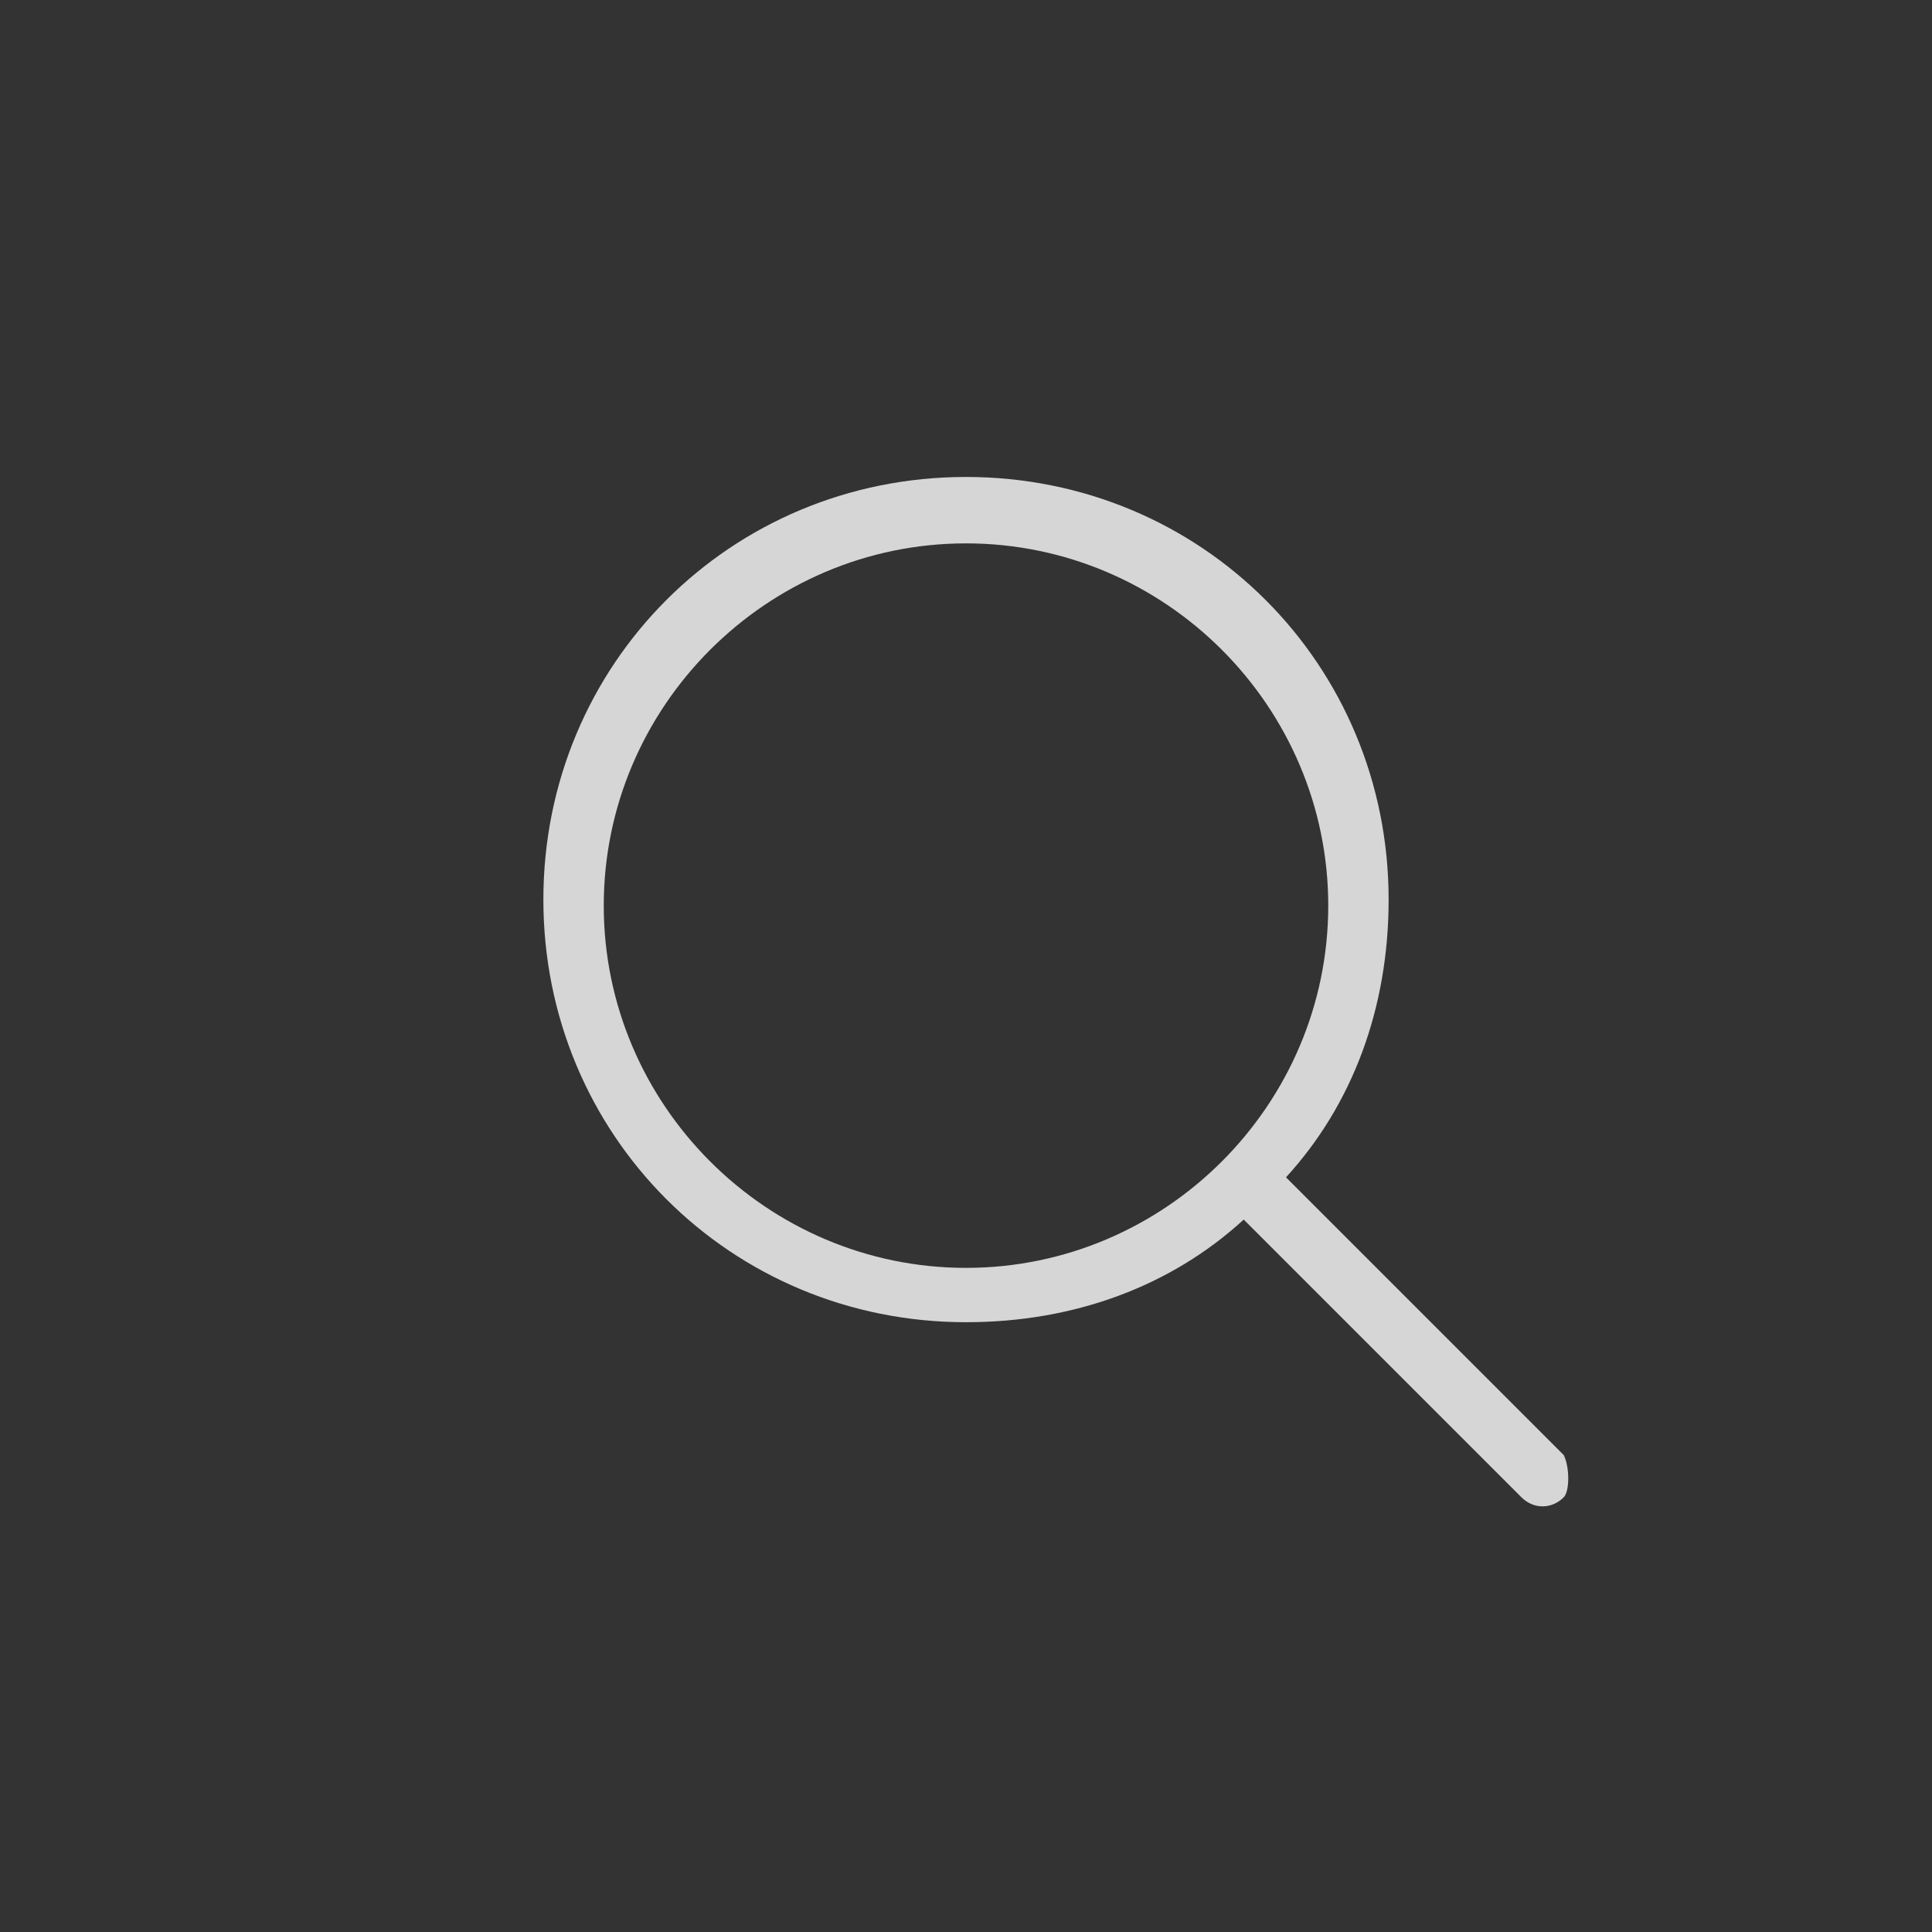 <?xml version="1.0" encoding="UTF-8"?>
<!-- Generator: Adobe Illustrator 23.0.2, SVG Export Plug-In . SVG Version: 6.00 Build 0)  -->
<svg xmlns="http://www.w3.org/2000/svg" xmlns:xlink="http://www.w3.org/1999/xlink" id="Layer_1" x="0px" y="0px" viewBox="0 0 32 32" style="enable-background:new 0 0 32 32;" xml:space="preserve">
<rect x="0" y="0" width="32" height="32" fill="#333333" stroke="none"/>
<style type="text/css">
	.st0{opacity:0.8;fill-rule:evenodd;clip-rule:evenodd;fill:#FFFFFF;}
</style>
<path id="Magnifier" class="st0" d="M25.9,24.1l-4.6-4.6c1.1-1.2,1.7-2.8,1.7-4.6c0-3.9-3.1-7-7-7s-7,3.1-7,7s3.1,7,7,7  c1.8,0,3.4-0.6,4.6-1.7l4.6,4.6c0.2,0.2,0.5,0.2,0.7,0C26,24.7,26,24.3,25.9,24.1z M16,21c-3.3,0-6-2.7-6-6s2.7-6,6-6s6,2.7,6,6  S19.3,21,16,21z"></path>
</svg>
